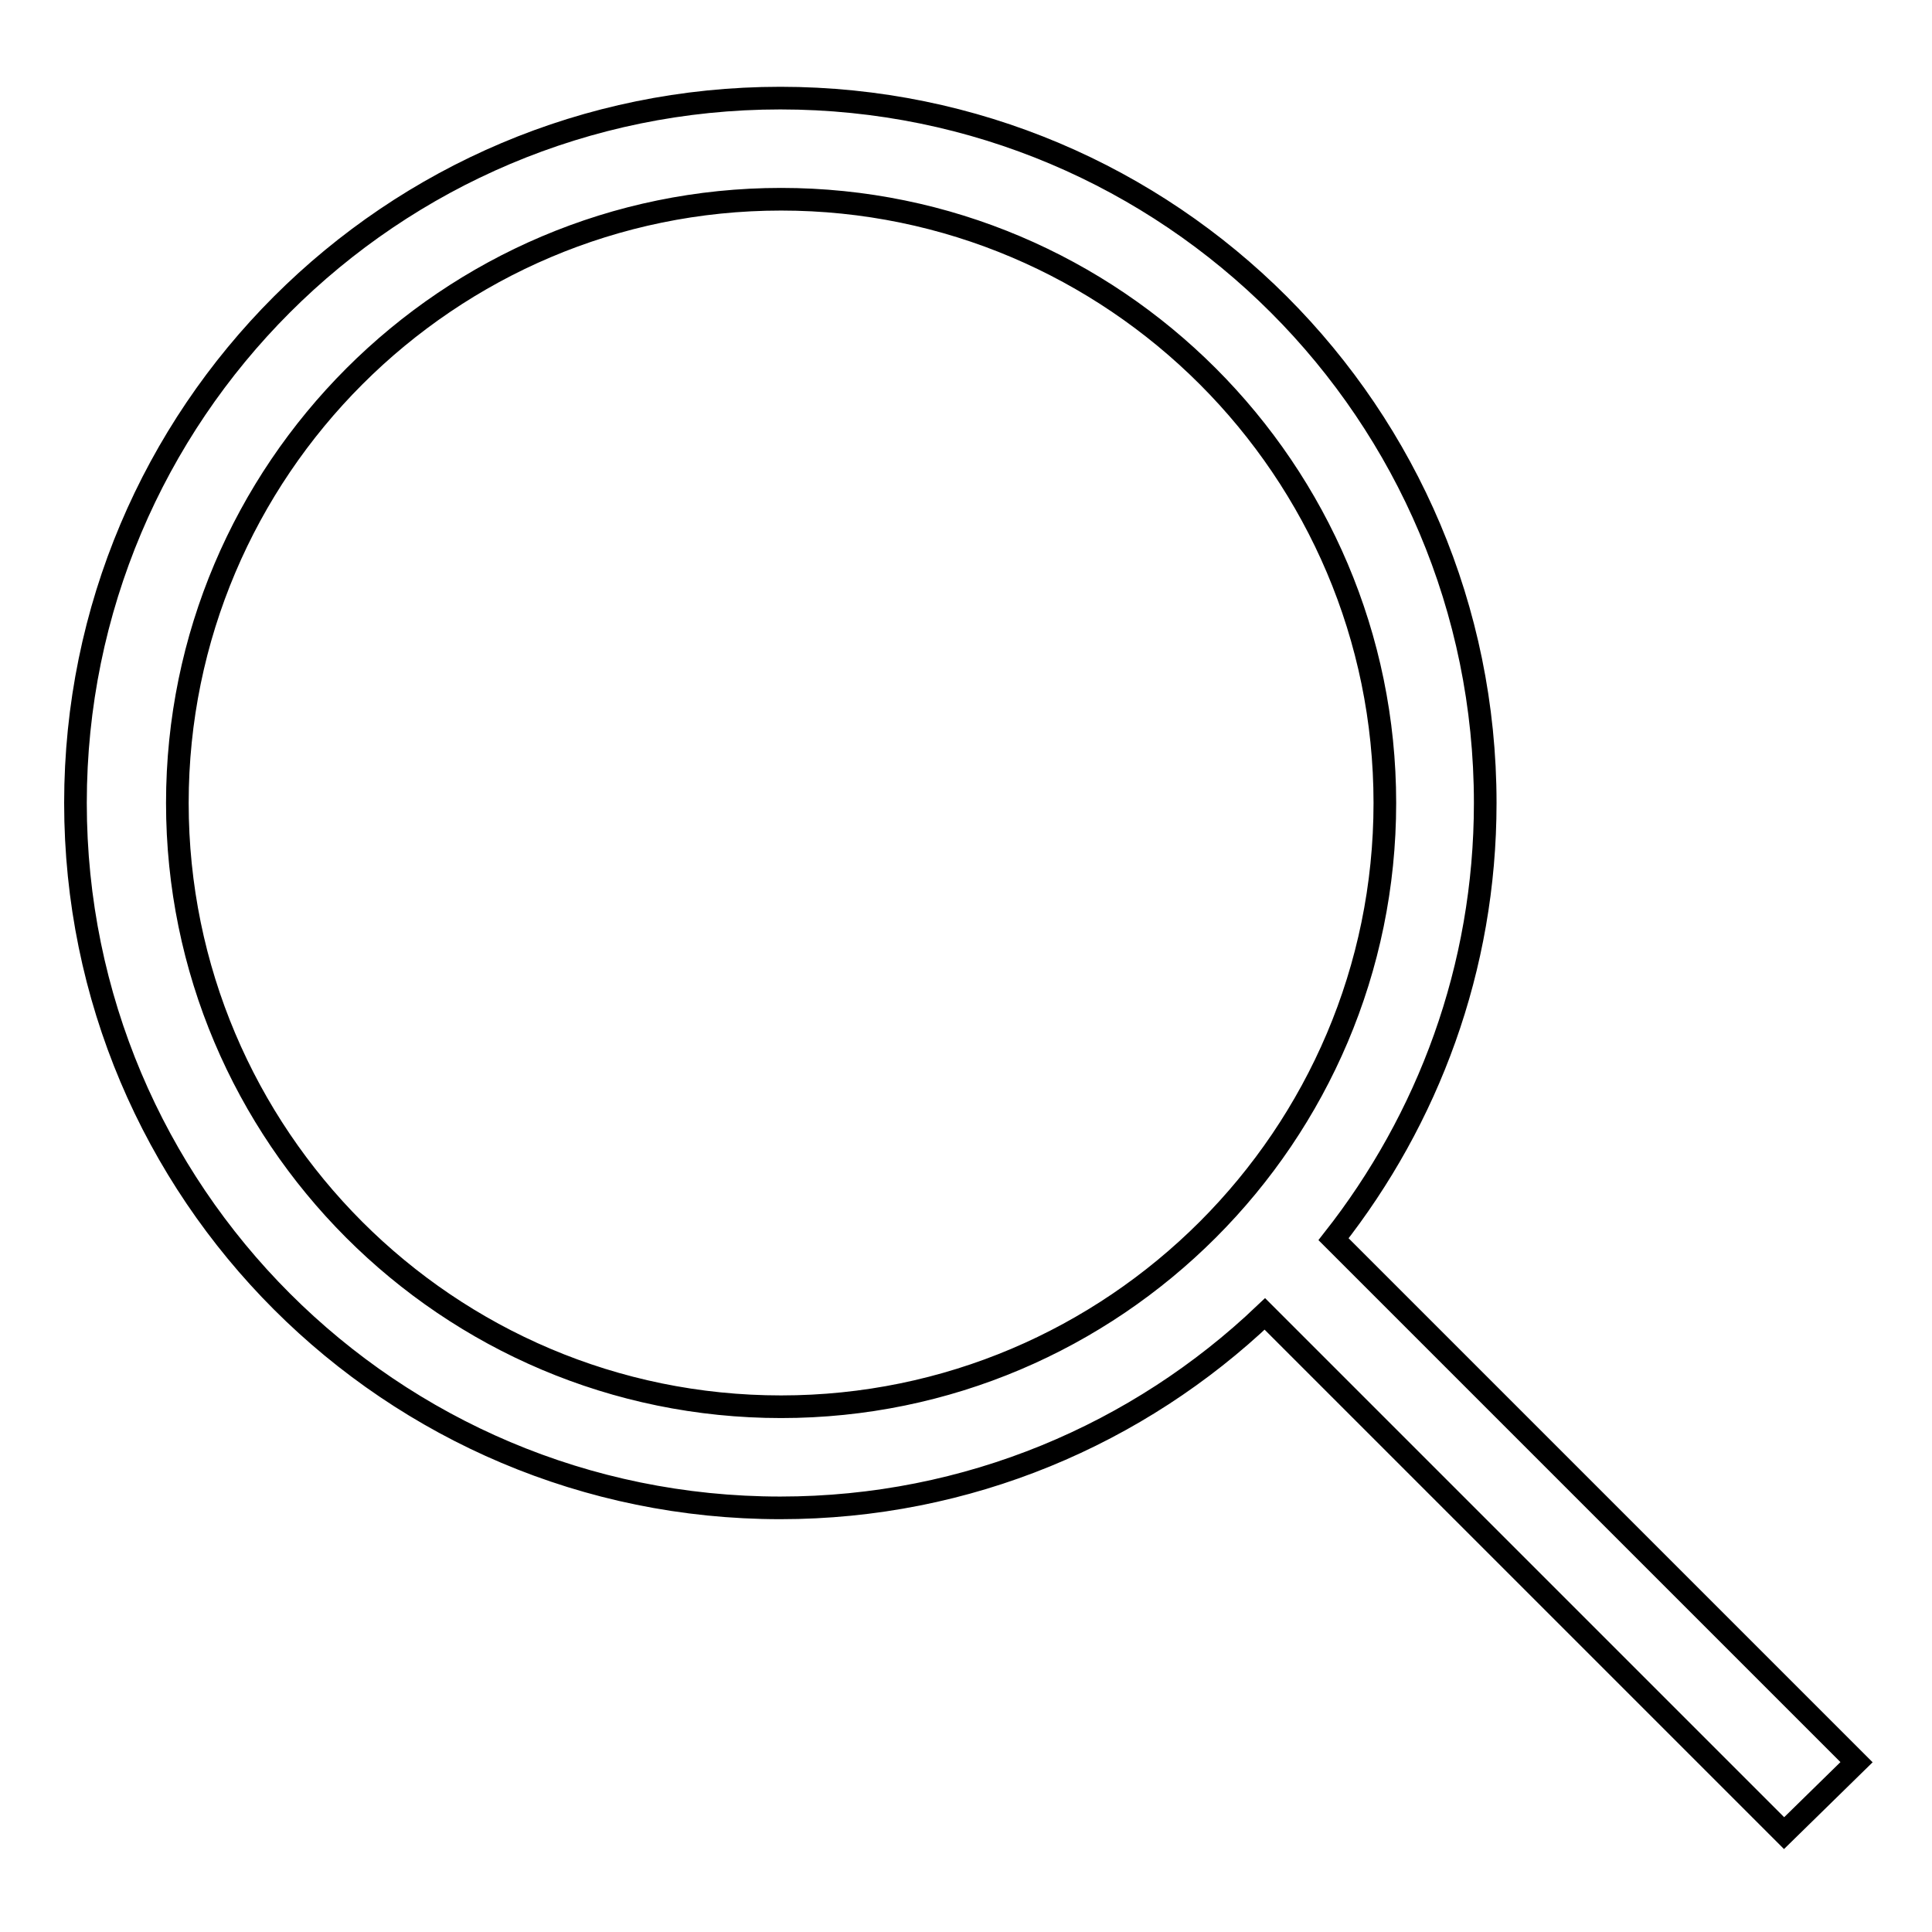 <?xml version="1.0" encoding="utf-8"?>
<!-- Svg Vector Icons : http://www.onlinewebfonts.com/icon -->
<!DOCTYPE svg PUBLIC "-//W3C//DTD SVG 1.1//EN" "http://www.w3.org/Graphics/SVG/1.1/DTD/svg11.dtd">
<svg version="1.1" xmlns="http://www.w3.org/2000/svg" xmlns:xlink="http://www.w3.org/1999/xlink" x="0px" y="0px" viewBox="0 0 256 256" enable-background="new 0 0 256 256" xml:space="preserve">
<g><g><path stroke-width="3" fill-opacity="0" stroke="#000000"  d="M246,233.5l-69.3-69.3c12.5-15.9,20.1-35.9,20.1-57.8c0-51.6-41.8-93.4-93.4-93.4C51.8,13,10,54.8,10,106.4s41.8,93.4,93.4,93.4c24.9,0,47.5-9.8,64.2-25.7l68.8,68.8L246,233.5z M23.5,106.4c0-44.1,35.9-80,80-80c44.1,0,80,35.9,80,80c0,44.1-35.9,80-80,80C59.3,186.4,23.5,150.5,23.5,106.4z"/></g></g>
</svg>